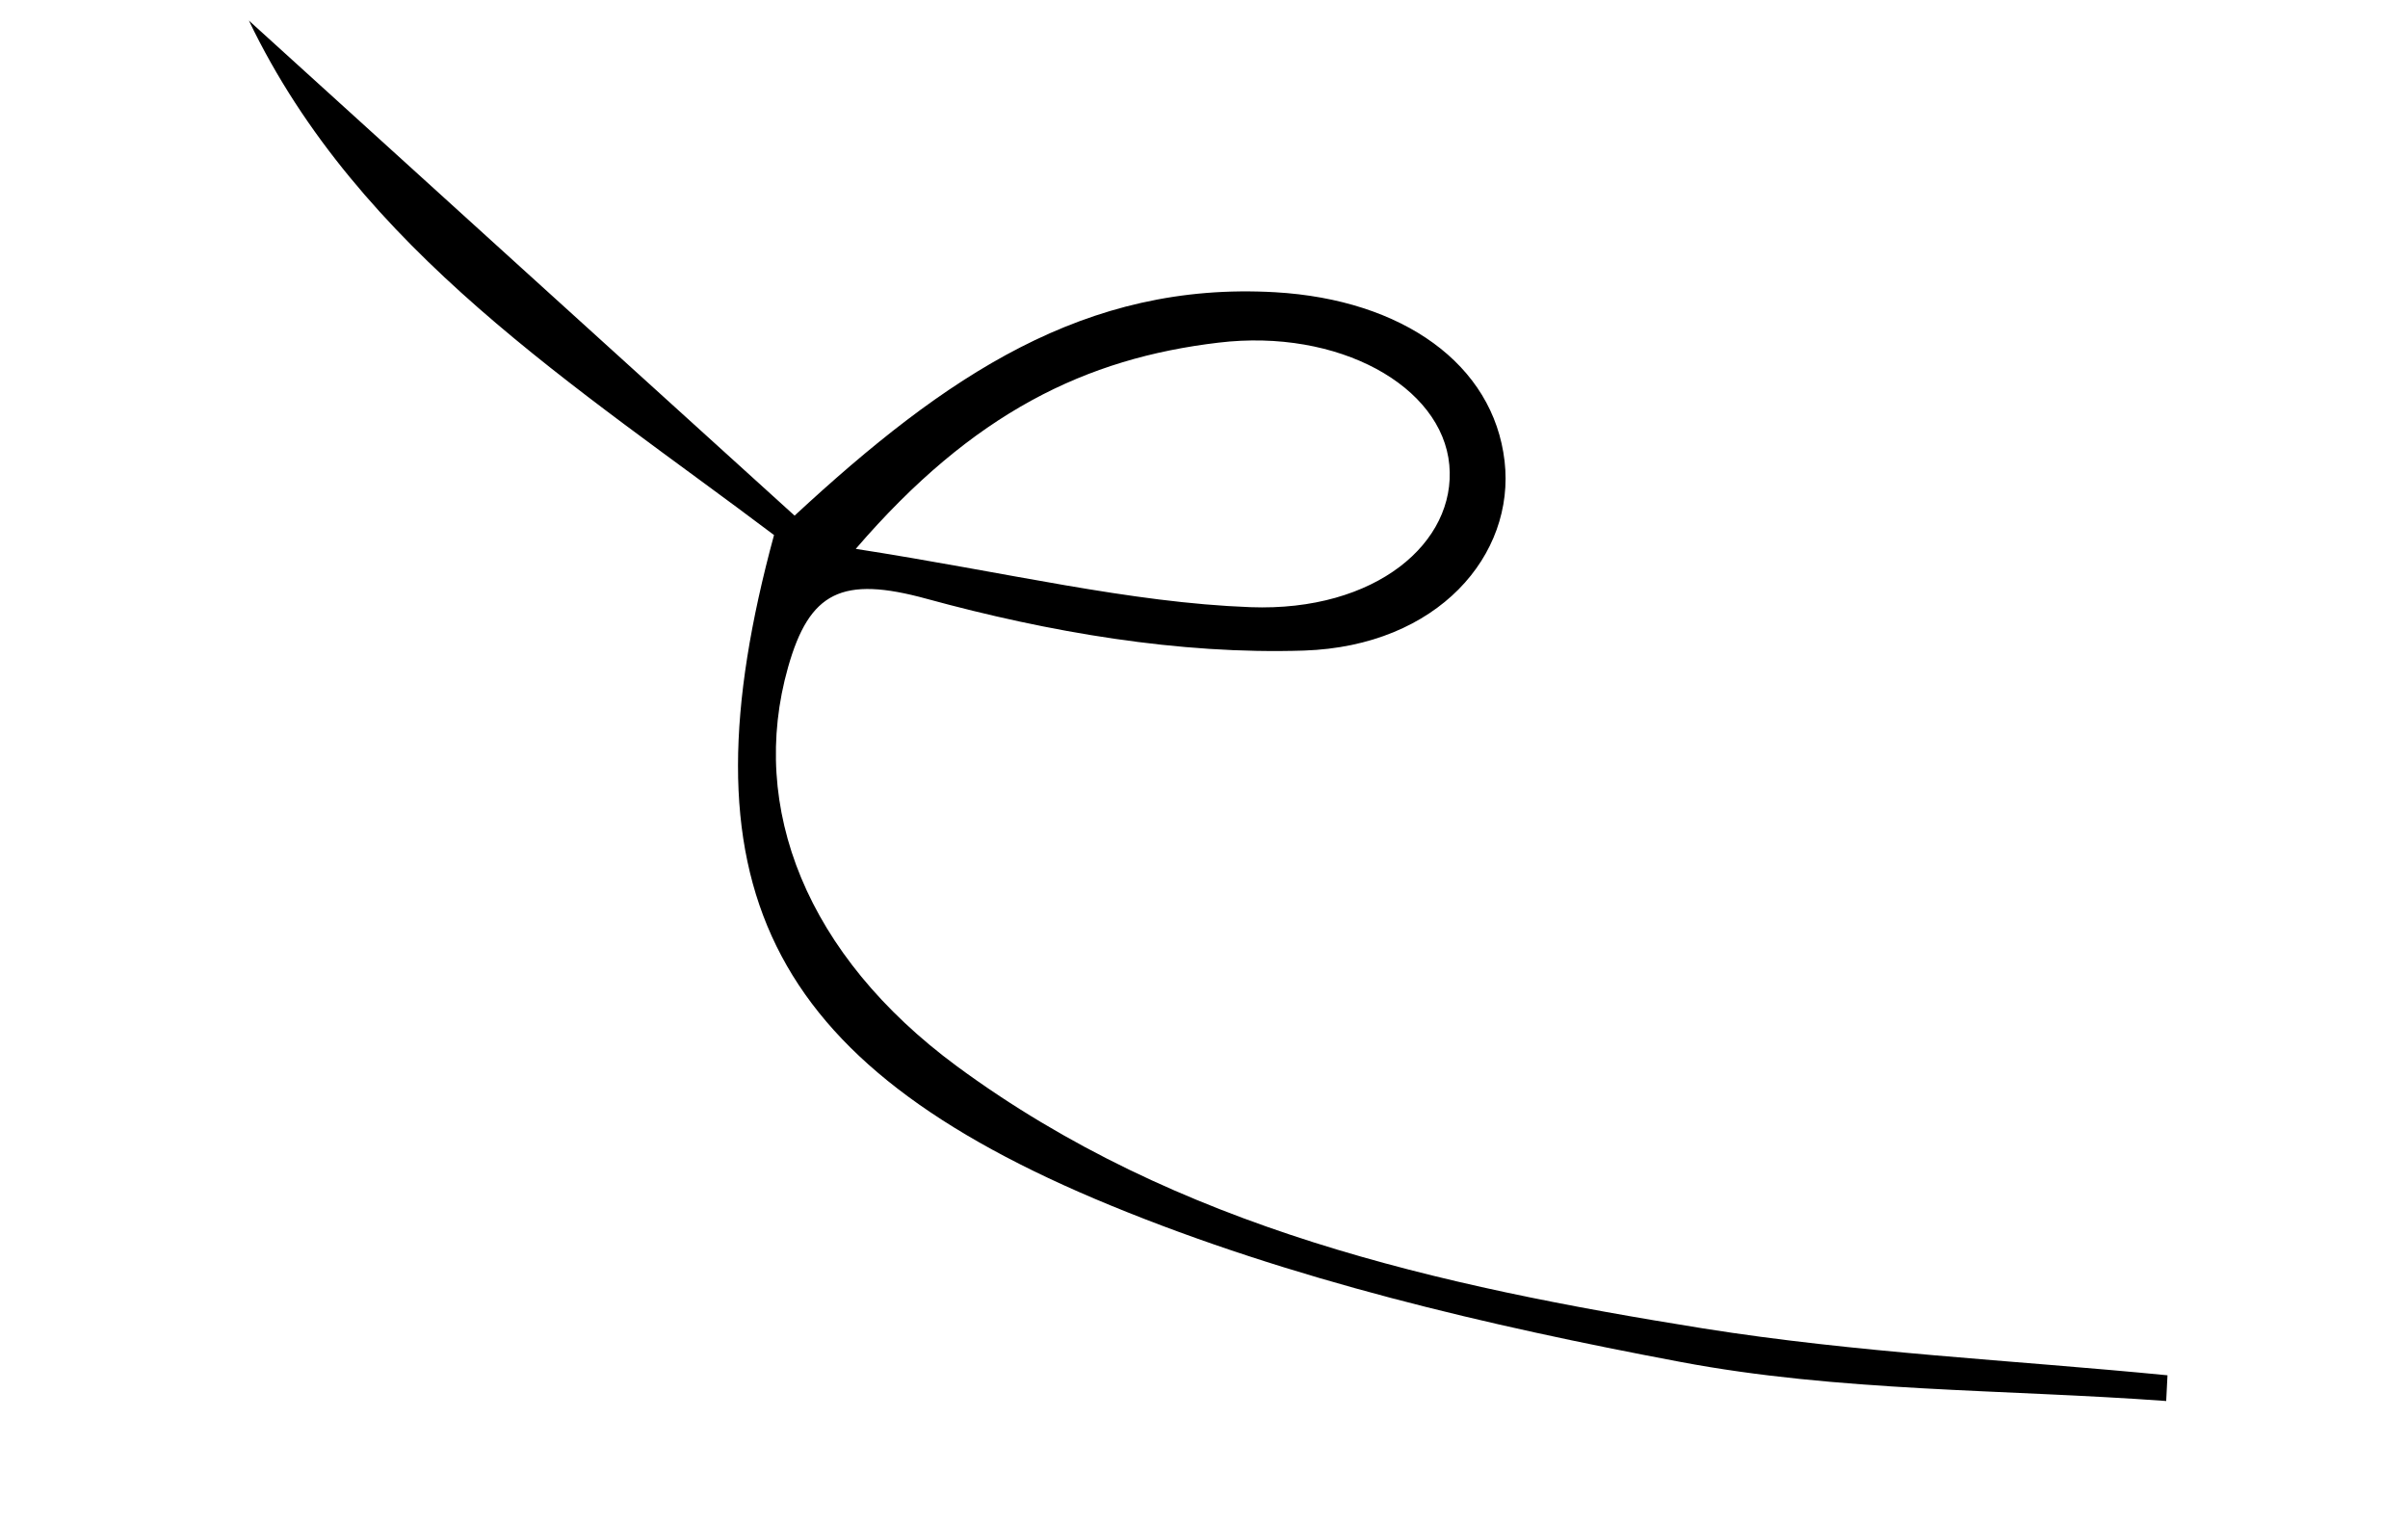 <svg xmlns="http://www.w3.org/2000/svg" width="98" height="62" viewBox="0 0 98 62" fill="none"><path d="M88.154 57.009C81.552 56.527 74.83 56.639 68.369 55.415C60.507 53.934 52.542 52.072 45.194 49.049C31.02 43.219 27.68 35.84 31.501 21.772C23.452 15.703 14.625 10.208 10.129 0.837C17.575 7.597 24.906 14.246 32.338 20.982C38.494 15.281 44.172 11.447 51.902 11.892C57.082 12.193 60.777 14.822 61.233 18.764C61.673 22.579 58.526 26.291 53.068 26.473C47.968 26.638 42.676 25.722 37.722 24.369C34.262 23.418 32.942 24.082 32.073 27.149C30.449 32.868 32.829 38.872 38.932 43.379C47.909 49.995 58.552 52.329 69.31 54.055C75.554 55.05 81.906 55.346 88.212 55.963C88.196 56.323 88.174 56.67 88.158 57.03L88.154 57.009ZM34.828 22.334C41.048 23.302 45.947 24.52 50.889 24.707C55.995 24.897 59.274 22.07 58.984 18.921C58.691 15.709 54.475 13.357 49.591 13.943C44.207 14.58 39.608 16.777 34.828 22.334Z" fill="black"></path></svg>